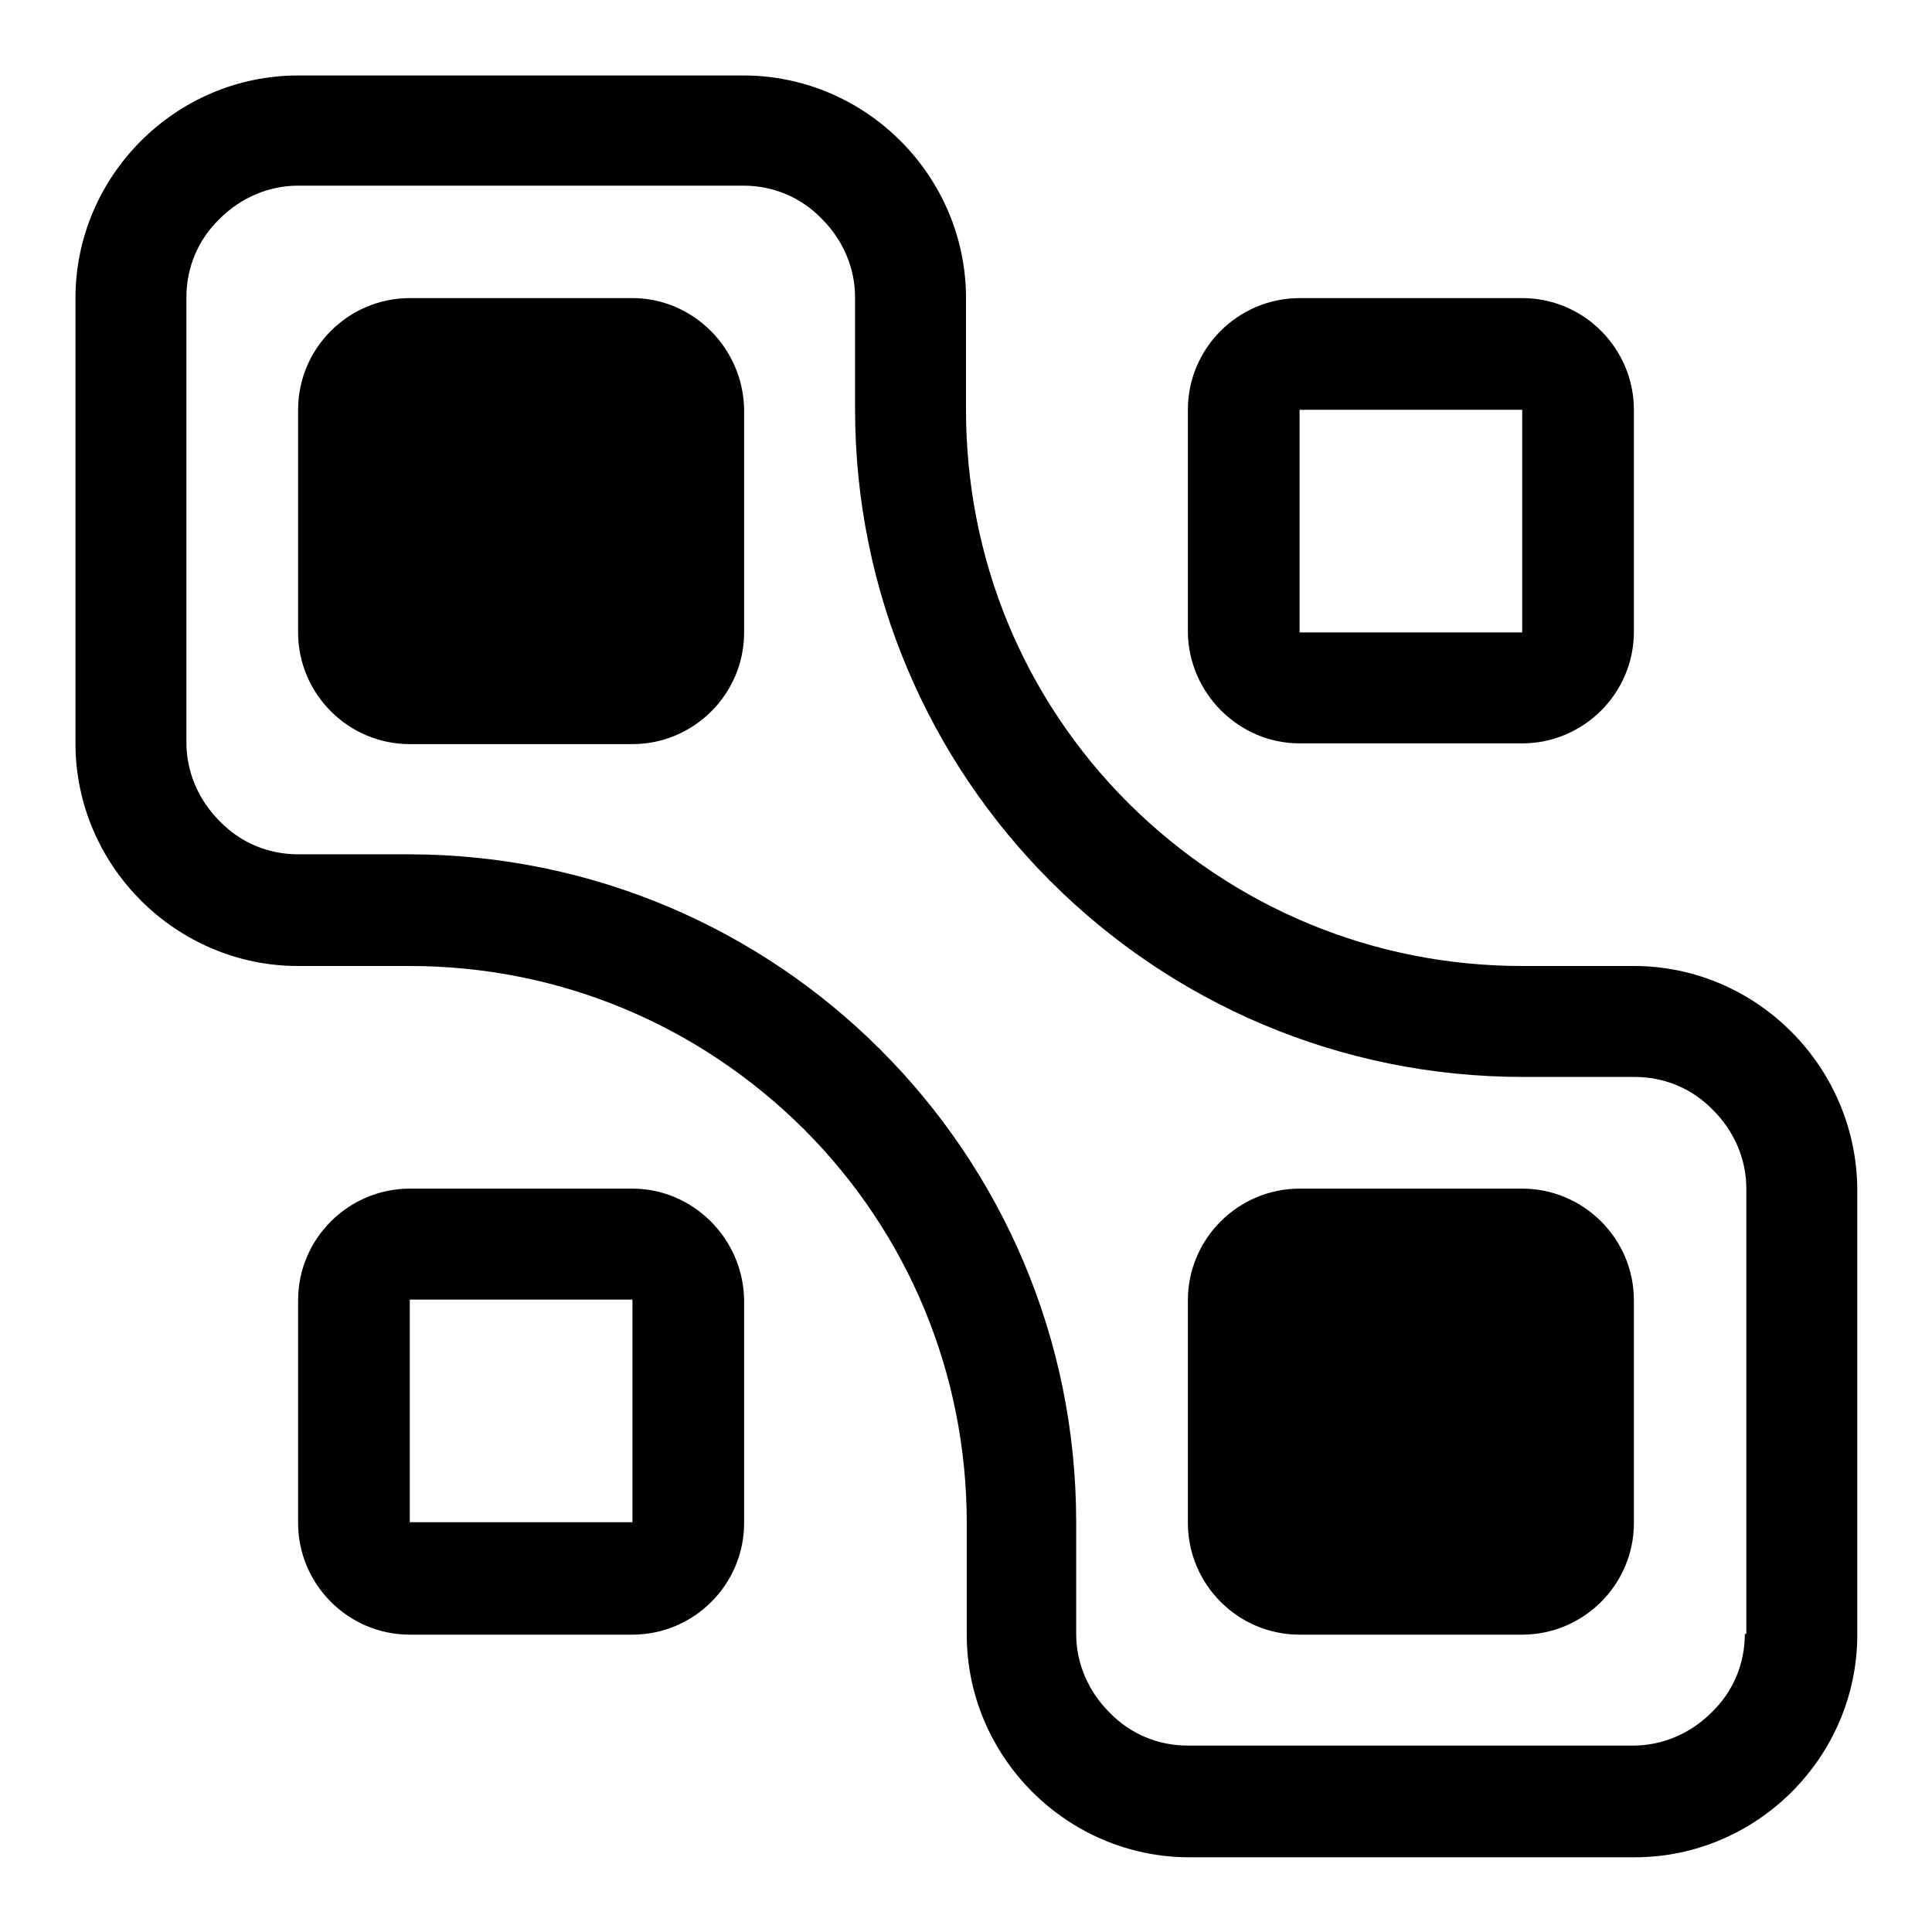 <?xml version="1.0" encoding="utf-8"?>
<!-- Svg Vector Icons : http://www.onlinewebfonts.com/icon -->
<!DOCTYPE svg PUBLIC "-//W3C//DTD SVG 1.1//EN" "http://www.w3.org/Graphics/SVG/1.1/DTD/svg11.dtd">
<svg version="1.1" xmlns="http://www.w3.org/2000/svg" xmlns:xlink="http://www.w3.org/1999/xlink" x="0px" y="0px" viewBox="0 0 256 256" enable-background="new 0 0 256 256" xml:space="preserve">
<g><g><path fill="#000000" d="M83.8,39.5H54.3c-8.1,0-14.8,6.6-14.8,14.8v29.5c0,8.1,6.6,14.8,14.8,14.8h29.5c8.1,0,14.8-6.6,14.8-14.8V54.3C98.5,46.1,91.8,39.5,83.8,39.5z"/><path fill="#000000" d="M172.2,98.5h29.5c8.1,0,14.8-6.6,14.8-14.8V54.3c0-8.1-6.6-14.8-14.8-14.8h-29.5c-8.1,0-14.8,6.6-14.8,14.8v29.5C157.5,91.8,164.1,98.5,172.2,98.5z M172.2,54.3h29.5v29.5h-29.5V54.3z"/><path fill="#000000" d="M83.8,157.5H54.3c-8.1,0-14.8,6.6-14.8,14.8v29.5c0,8.1,6.6,14.8,14.8,14.8h29.5c8.1,0,14.8-6.6,14.8-14.8v-29.5C98.5,164.1,91.8,157.5,83.8,157.5z M83.8,201.7H54.3v-29.5h29.5V201.7z"/><path fill="#000000" d="M201.7,157.5h-29.5c-8.1,0-14.8,6.6-14.8,14.8v29.5c0,8.1,6.6,14.8,14.8,14.8h29.5c8.1,0,14.8-6.6,14.8-14.8v-29.5C216.5,164.1,209.8,157.5,201.7,157.5z"/><path fill="#000000" d="M216.5,128h-14.8c-19.7,0-38.2-7.7-52.2-21.6C135.6,92.5,128,74,128,54.3V39.5C128,23.3,114.7,10,98.5,10h-59C23.3,10,10,23.3,10,39.5v59c0,16.2,13.3,29.5,29.5,29.5h14.8c19.7,0,38.2,7.7,52.2,21.6c13.9,13.9,21.6,32.5,21.6,52.2v14.8c0,16.2,13.3,29.5,29.5,29.5h59c16.2,0,29.5-13.3,29.5-29.5v-59C246,141.3,232.7,128,216.5,128z M231.2,216.5c0,3.9-1.5,7.6-4.4,10.4c-2.8,2.8-6.5,4.4-10.4,4.4h-59c-3.9,0-7.6-1.5-10.4-4.4c-2.8-2.8-4.4-6.5-4.4-10.4v-14.8c0-48.9-39.6-88.5-88.5-88.5H39.5c-3.9,0-7.6-1.5-10.4-4.4c-2.8-2.8-4.4-6.5-4.4-10.4v-59c0-3.9,1.5-7.6,4.4-10.4c2.8-2.8,6.5-4.4,10.4-4.4h59c3.9,0,7.6,1.5,10.4,4.4c2.8,2.8,4.4,6.5,4.4,10.4v14.8c0,48.9,39.6,88.5,88.5,88.5h14.8c3.9,0,7.6,1.5,10.4,4.4c2.8,2.8,4.4,6.5,4.4,10.4V216.5L231.2,216.5z"/></g></g>
</svg>